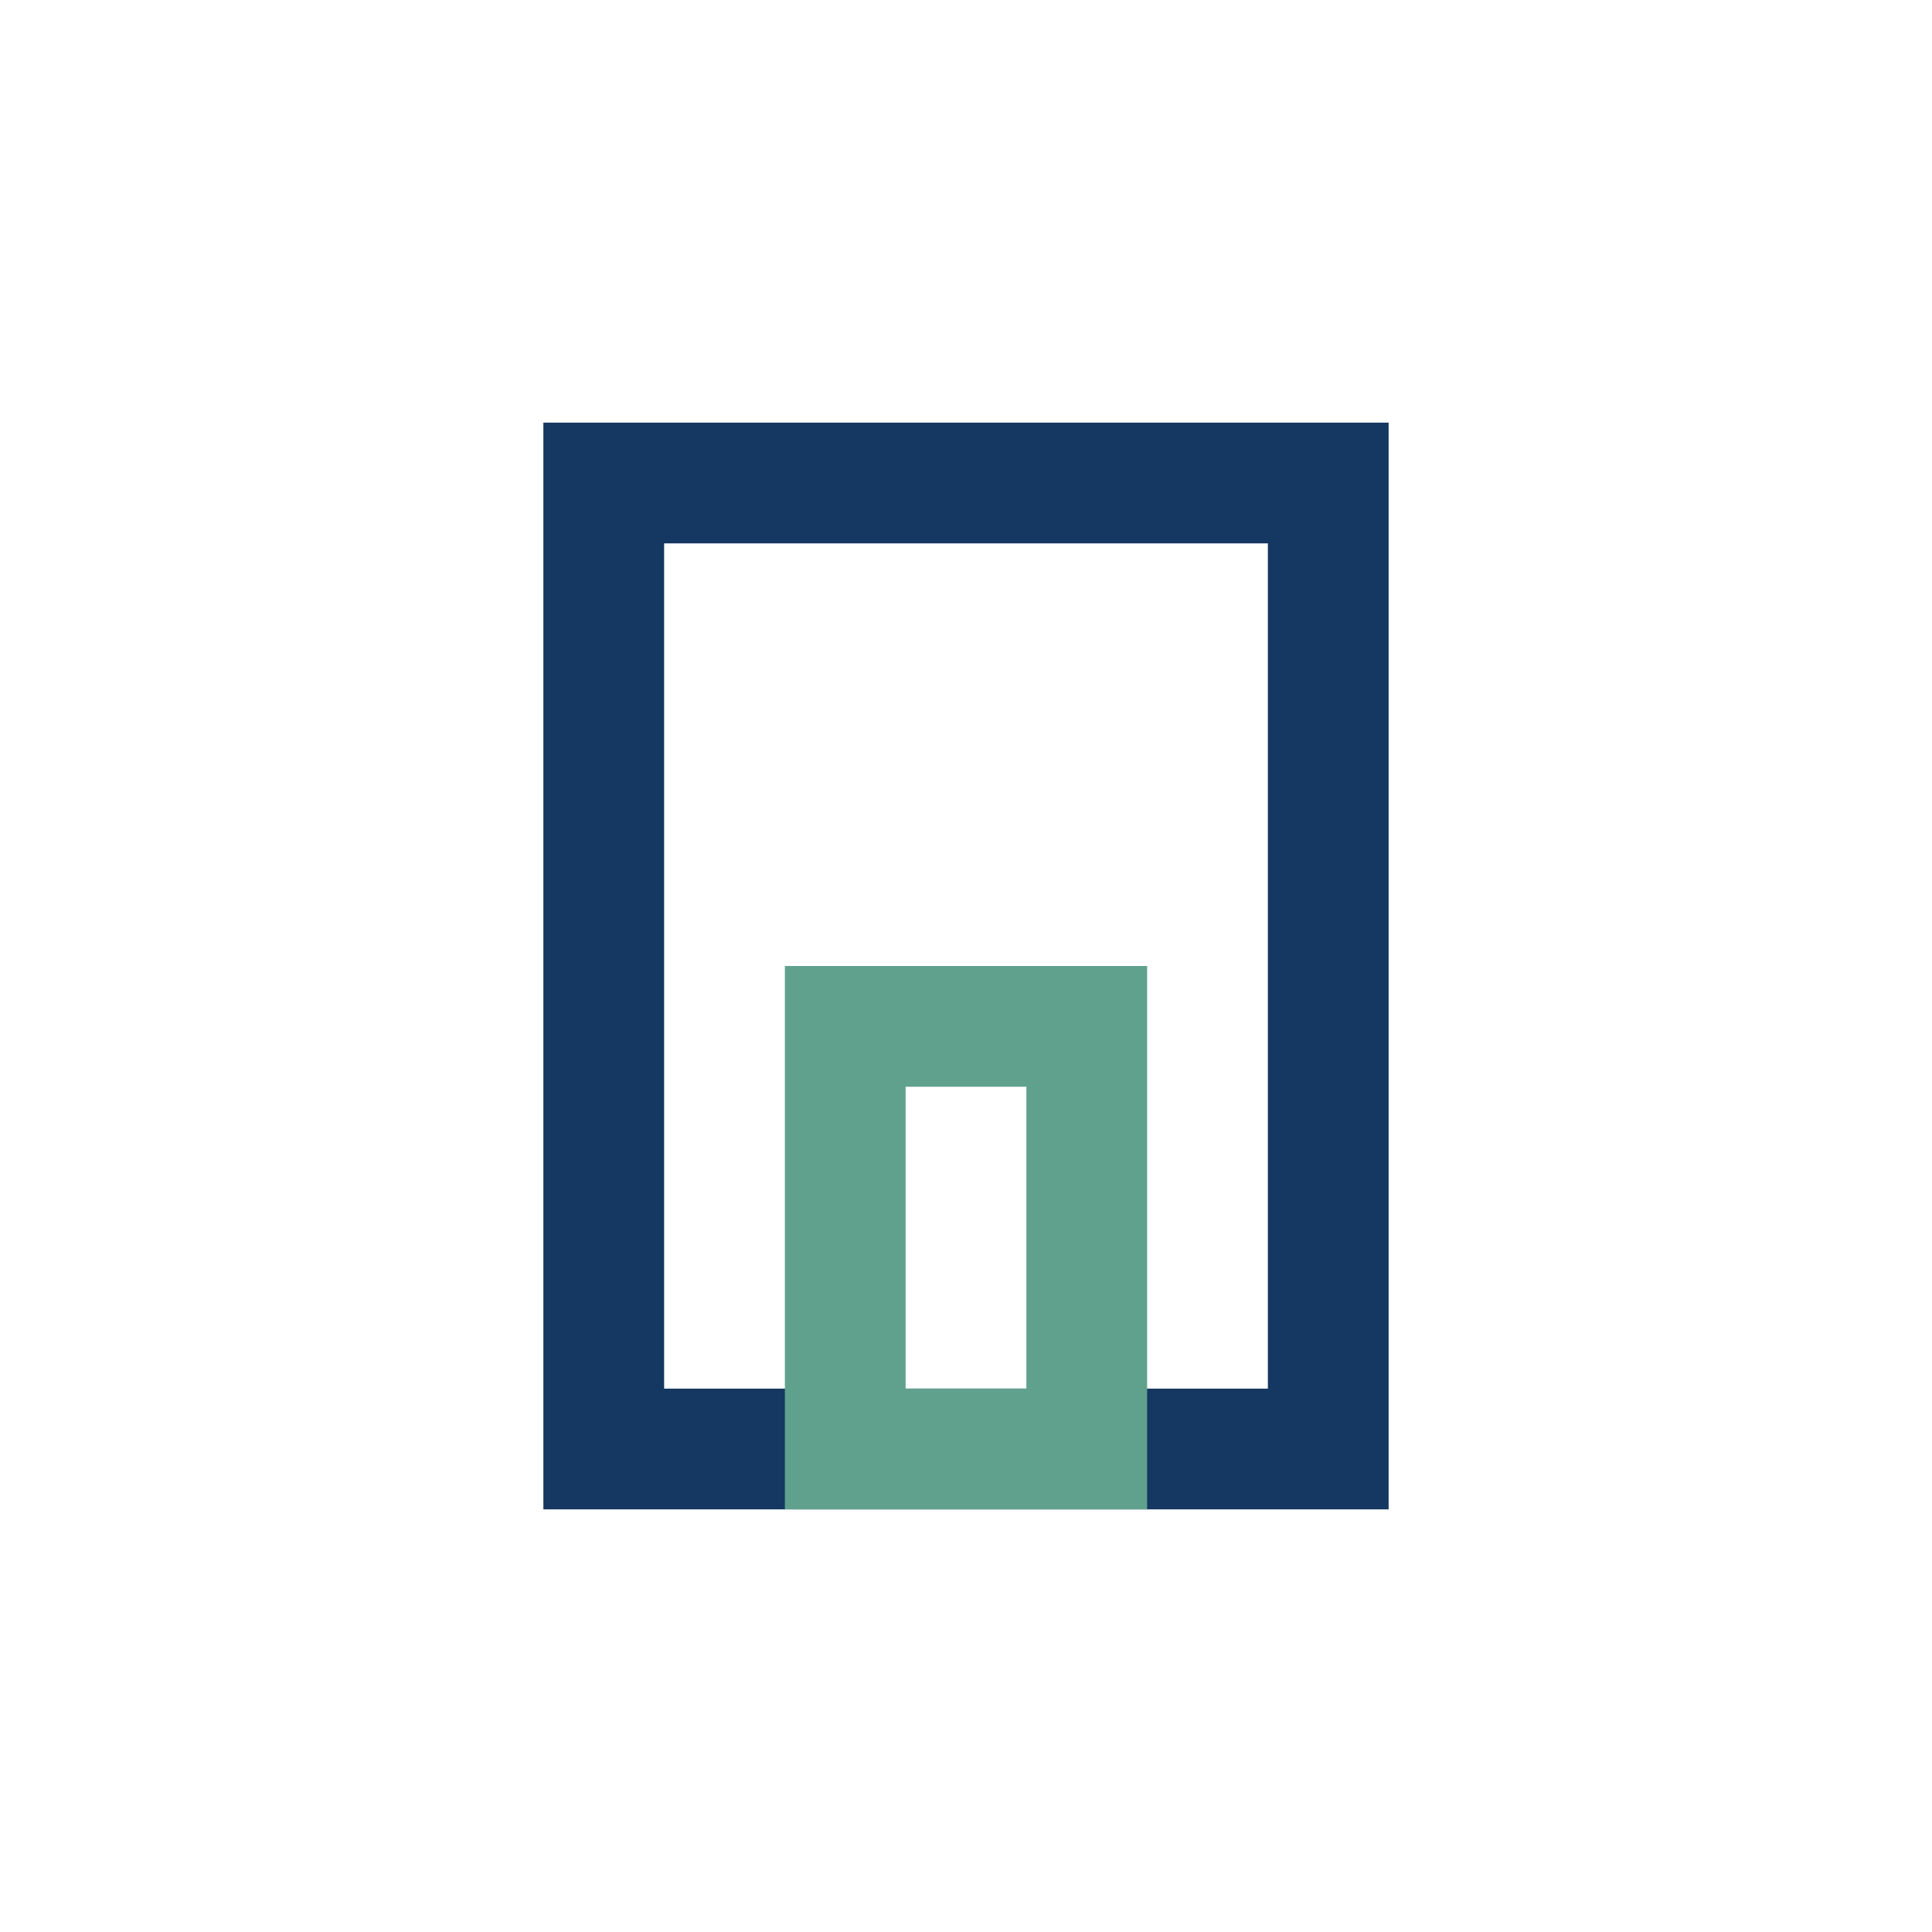 <?xml version="1.0" encoding="UTF-8"?>
<svg xmlns="http://www.w3.org/2000/svg" width="32" height="32" viewBox="0 0 32 32"><rect x="10" y="8" width="12" height="16" fill="none" stroke="#143861" stroke-width="2"/><rect x="14" y="17" width="4" height="7" fill="none" stroke="#60A18E" stroke-width="2"/></svg>